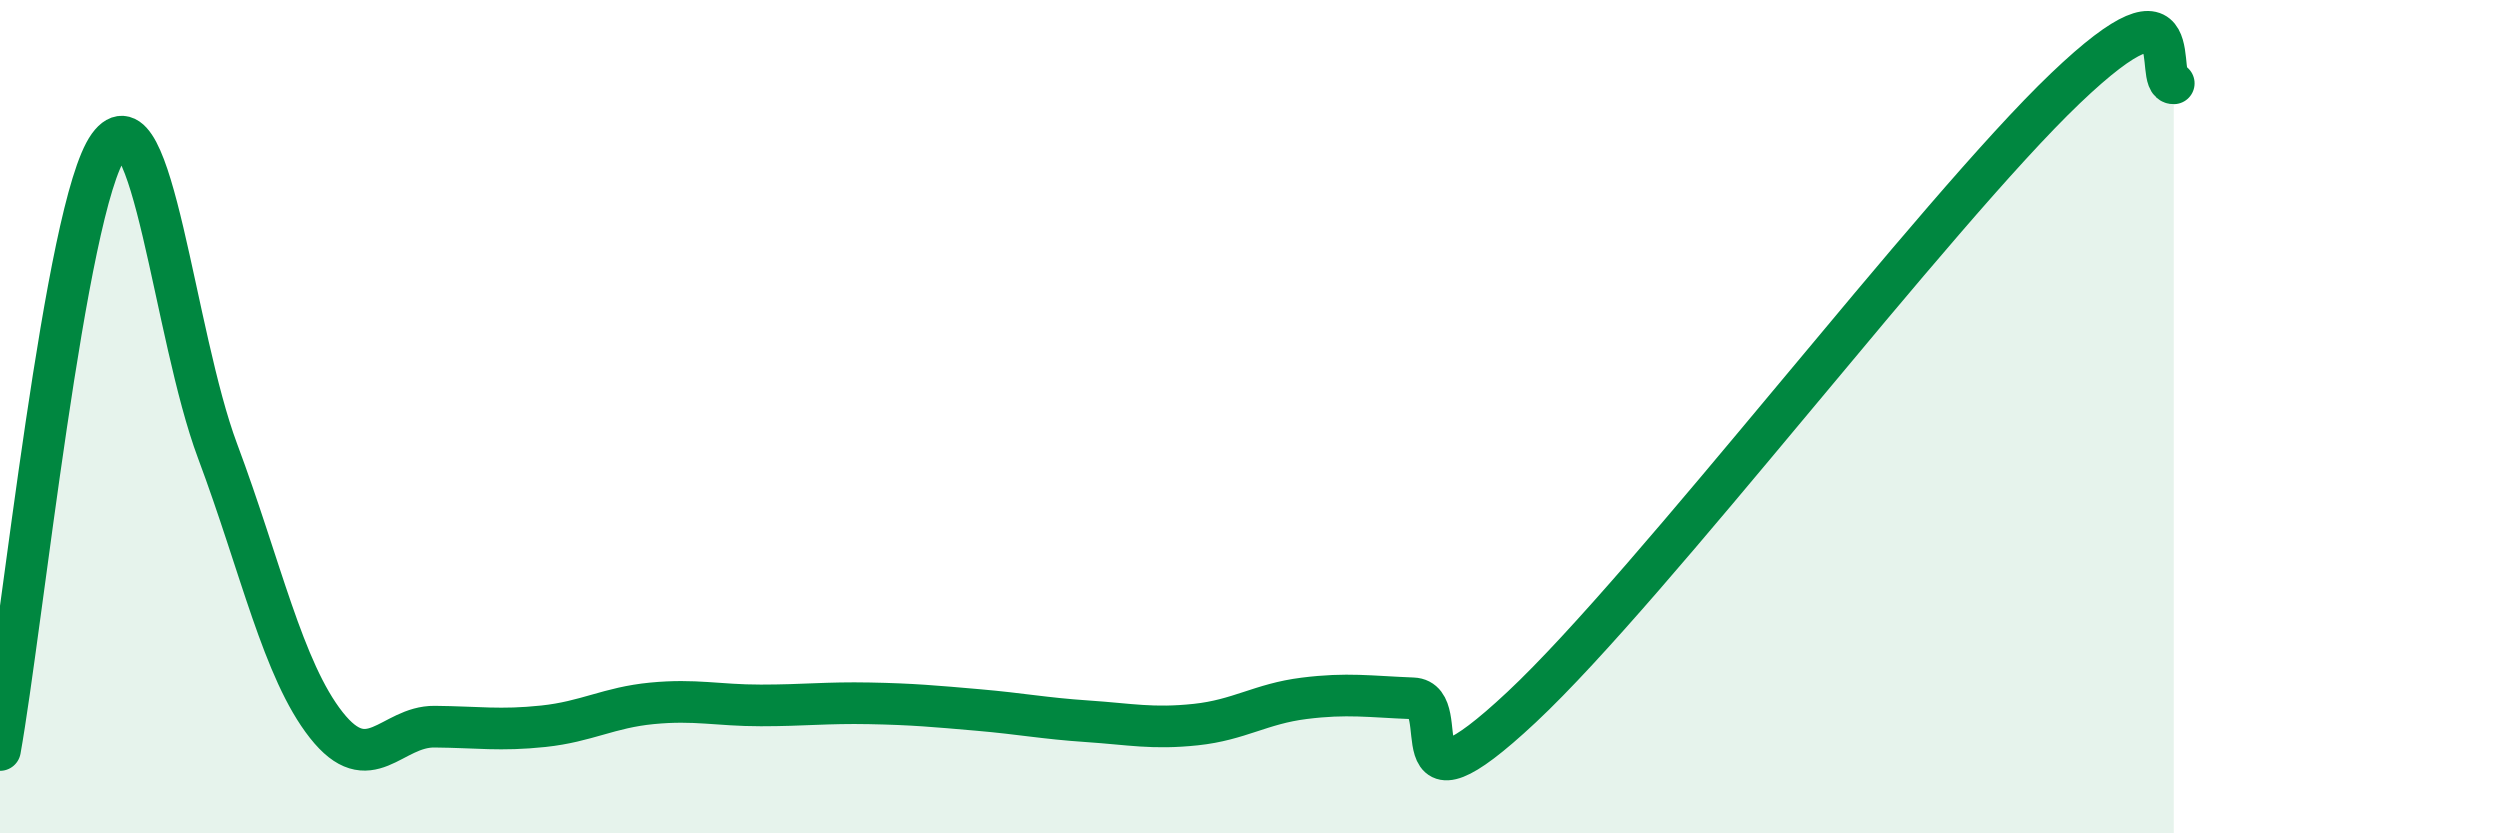 
    <svg width="60" height="20" viewBox="0 0 60 20" xmlns="http://www.w3.org/2000/svg">
      <path
        d="M 0,18 C 0.52,15.1 1.57,4.94 2.61,3.5 C 3.65,2.06 4.18,8.04 5.22,10.82 C 6.26,13.6 6.79,16.08 7.83,17.4 C 8.87,18.72 9.39,17.43 10.43,17.44 C 11.47,17.45 12,17.54 13.04,17.43 C 14.08,17.32 14.61,16.98 15.65,16.88 C 16.69,16.78 17.22,16.93 18.26,16.93 C 19.3,16.93 19.83,16.86 20.87,16.88 C 21.91,16.9 22.44,16.95 23.48,17.04 C 24.52,17.13 25.05,17.24 26.09,17.31 C 27.13,17.38 27.66,17.5 28.7,17.39 C 29.74,17.28 30.26,16.89 31.3,16.76 C 32.34,16.63 32.87,16.72 33.91,16.76 C 34.95,16.8 33.39,19.9 36.52,16.97 C 39.65,14.04 46.44,5.11 49.57,2.12 C 52.7,-0.87 51.65,2.02 52.17,2L52.17 20L0 20Z"
        fill="#008740"
        opacity="0.1"
        stroke-linecap="round"
        stroke-linejoin="round"
      />
      <path
        d="M 0,18 C 0.52,15.1 1.57,4.94 2.61,3.5 C 3.65,2.06 4.18,8.04 5.22,10.82 C 6.26,13.6 6.79,16.08 7.83,17.4 C 8.87,18.72 9.39,17.43 10.43,17.44 C 11.47,17.45 12,17.54 13.04,17.43 C 14.08,17.32 14.61,16.98 15.65,16.88 C 16.69,16.78 17.22,16.93 18.26,16.93 C 19.3,16.93 19.83,16.86 20.87,16.88 C 21.91,16.9 22.44,16.95 23.48,17.04 C 24.52,17.13 25.05,17.24 26.09,17.31 C 27.13,17.38 27.66,17.5 28.7,17.39 C 29.74,17.28 30.26,16.89 31.3,16.76 C 32.34,16.63 32.87,16.72 33.91,16.76 C 34.95,16.8 33.39,19.9 36.52,16.97 C 39.65,14.04 46.44,5.11 49.57,2.12 C 52.7,-0.87 51.65,2.02 52.17,2"
        stroke="#008740"
        stroke-width="1"
        fill="none"
        stroke-linecap="round"
        stroke-linejoin="round"
      />
    </svg>
  